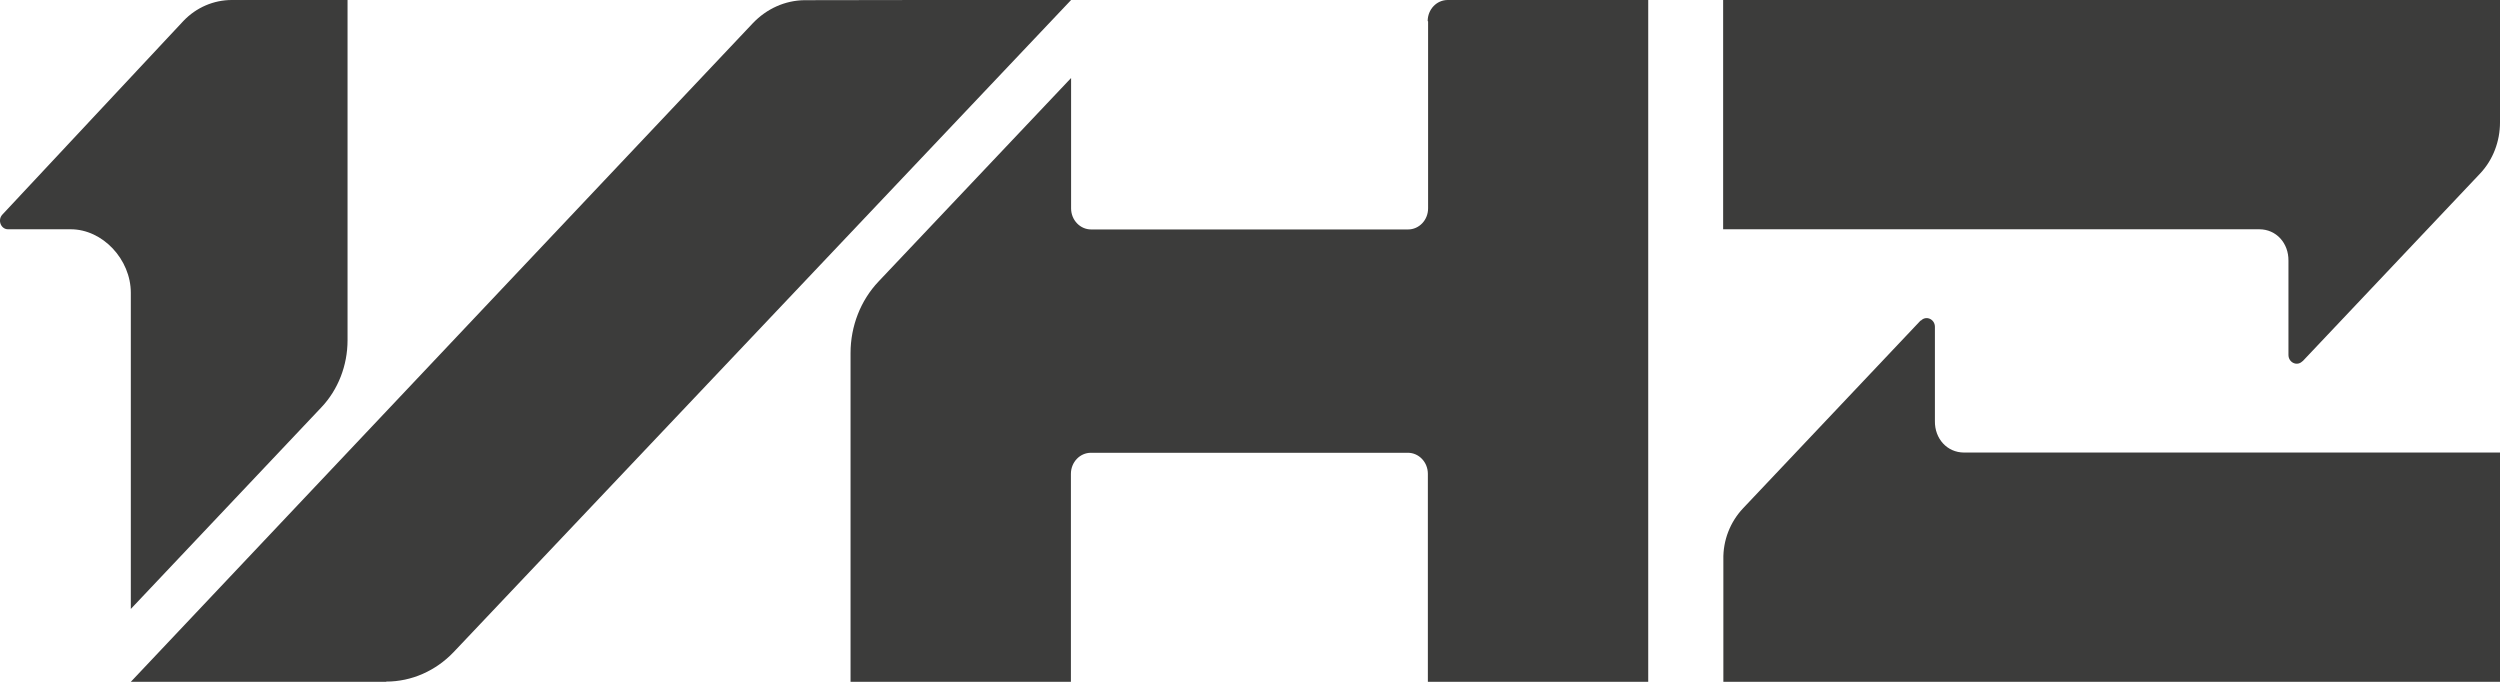 <svg width="55" height="15" viewBox="0 0 55 15" fill="none" xmlns="http://www.w3.org/2000/svg">
<g clip-path="url(#clip0_212_6324)">
<path d="M8.492 15H2.878L16.562 0.511C16.866 0.192 17.271 0.009 17.699 0.004L23.569 -0.005L9.982 14.344C9.585 14.761 9.052 14.995 8.497 14.995L8.492 15Z" fill="#3C3C3B"/>
<path d="M42.255 7.05L38.346 11.184C38.064 11.484 37.905 11.887 37.914 12.309V15H55.005V9.956H43.211C42.832 9.956 42.563 9.647 42.568 9.267V7.19C42.568 7.022 42.374 6.933 42.259 7.055L42.255 7.05Z" fill="#3C3C3B"/>
<path d="M50.655 7.95L54.564 3.816C54.846 3.516 55 3.112 55 2.691V0H37.909V5.044H49.703C50.082 5.044 50.35 5.353 50.346 5.733V7.809C50.346 7.978 50.54 8.067 50.655 7.945V7.95Z" fill="#3C3C3B"/>
<path d="M31.418 0.469V4.584C31.418 4.842 31.22 5.048 30.977 5.048H24.005C23.763 5.048 23.564 4.842 23.564 4.584V1.716L19.329 6.192C18.933 6.609 18.712 7.177 18.712 7.767V15.005H23.56V10.425C23.56 10.167 23.758 9.961 24.001 9.961H30.973C31.215 9.961 31.413 10.167 31.413 10.425V15.005H36.261V0H31.85C31.607 0 31.409 0.206 31.409 0.464L31.418 0.469Z" fill="#3C3C3B"/>
<path d="M2.878 13.397L7.069 8.963C7.439 8.573 7.646 8.039 7.646 7.486V0H5.099C4.702 0 4.319 0.164 4.037 0.459L0.053 4.72C-0.062 4.842 0.022 5.048 0.18 5.044H1.555C2.261 5.044 2.878 5.709 2.878 6.441V13.397Z" fill="#3C3C3B"/>
</g>
<defs>
<clipPath id="clip0_212_6324">
<rect width="55" height="15" fill="white"/>
</clipPath>
</defs>
</svg>
